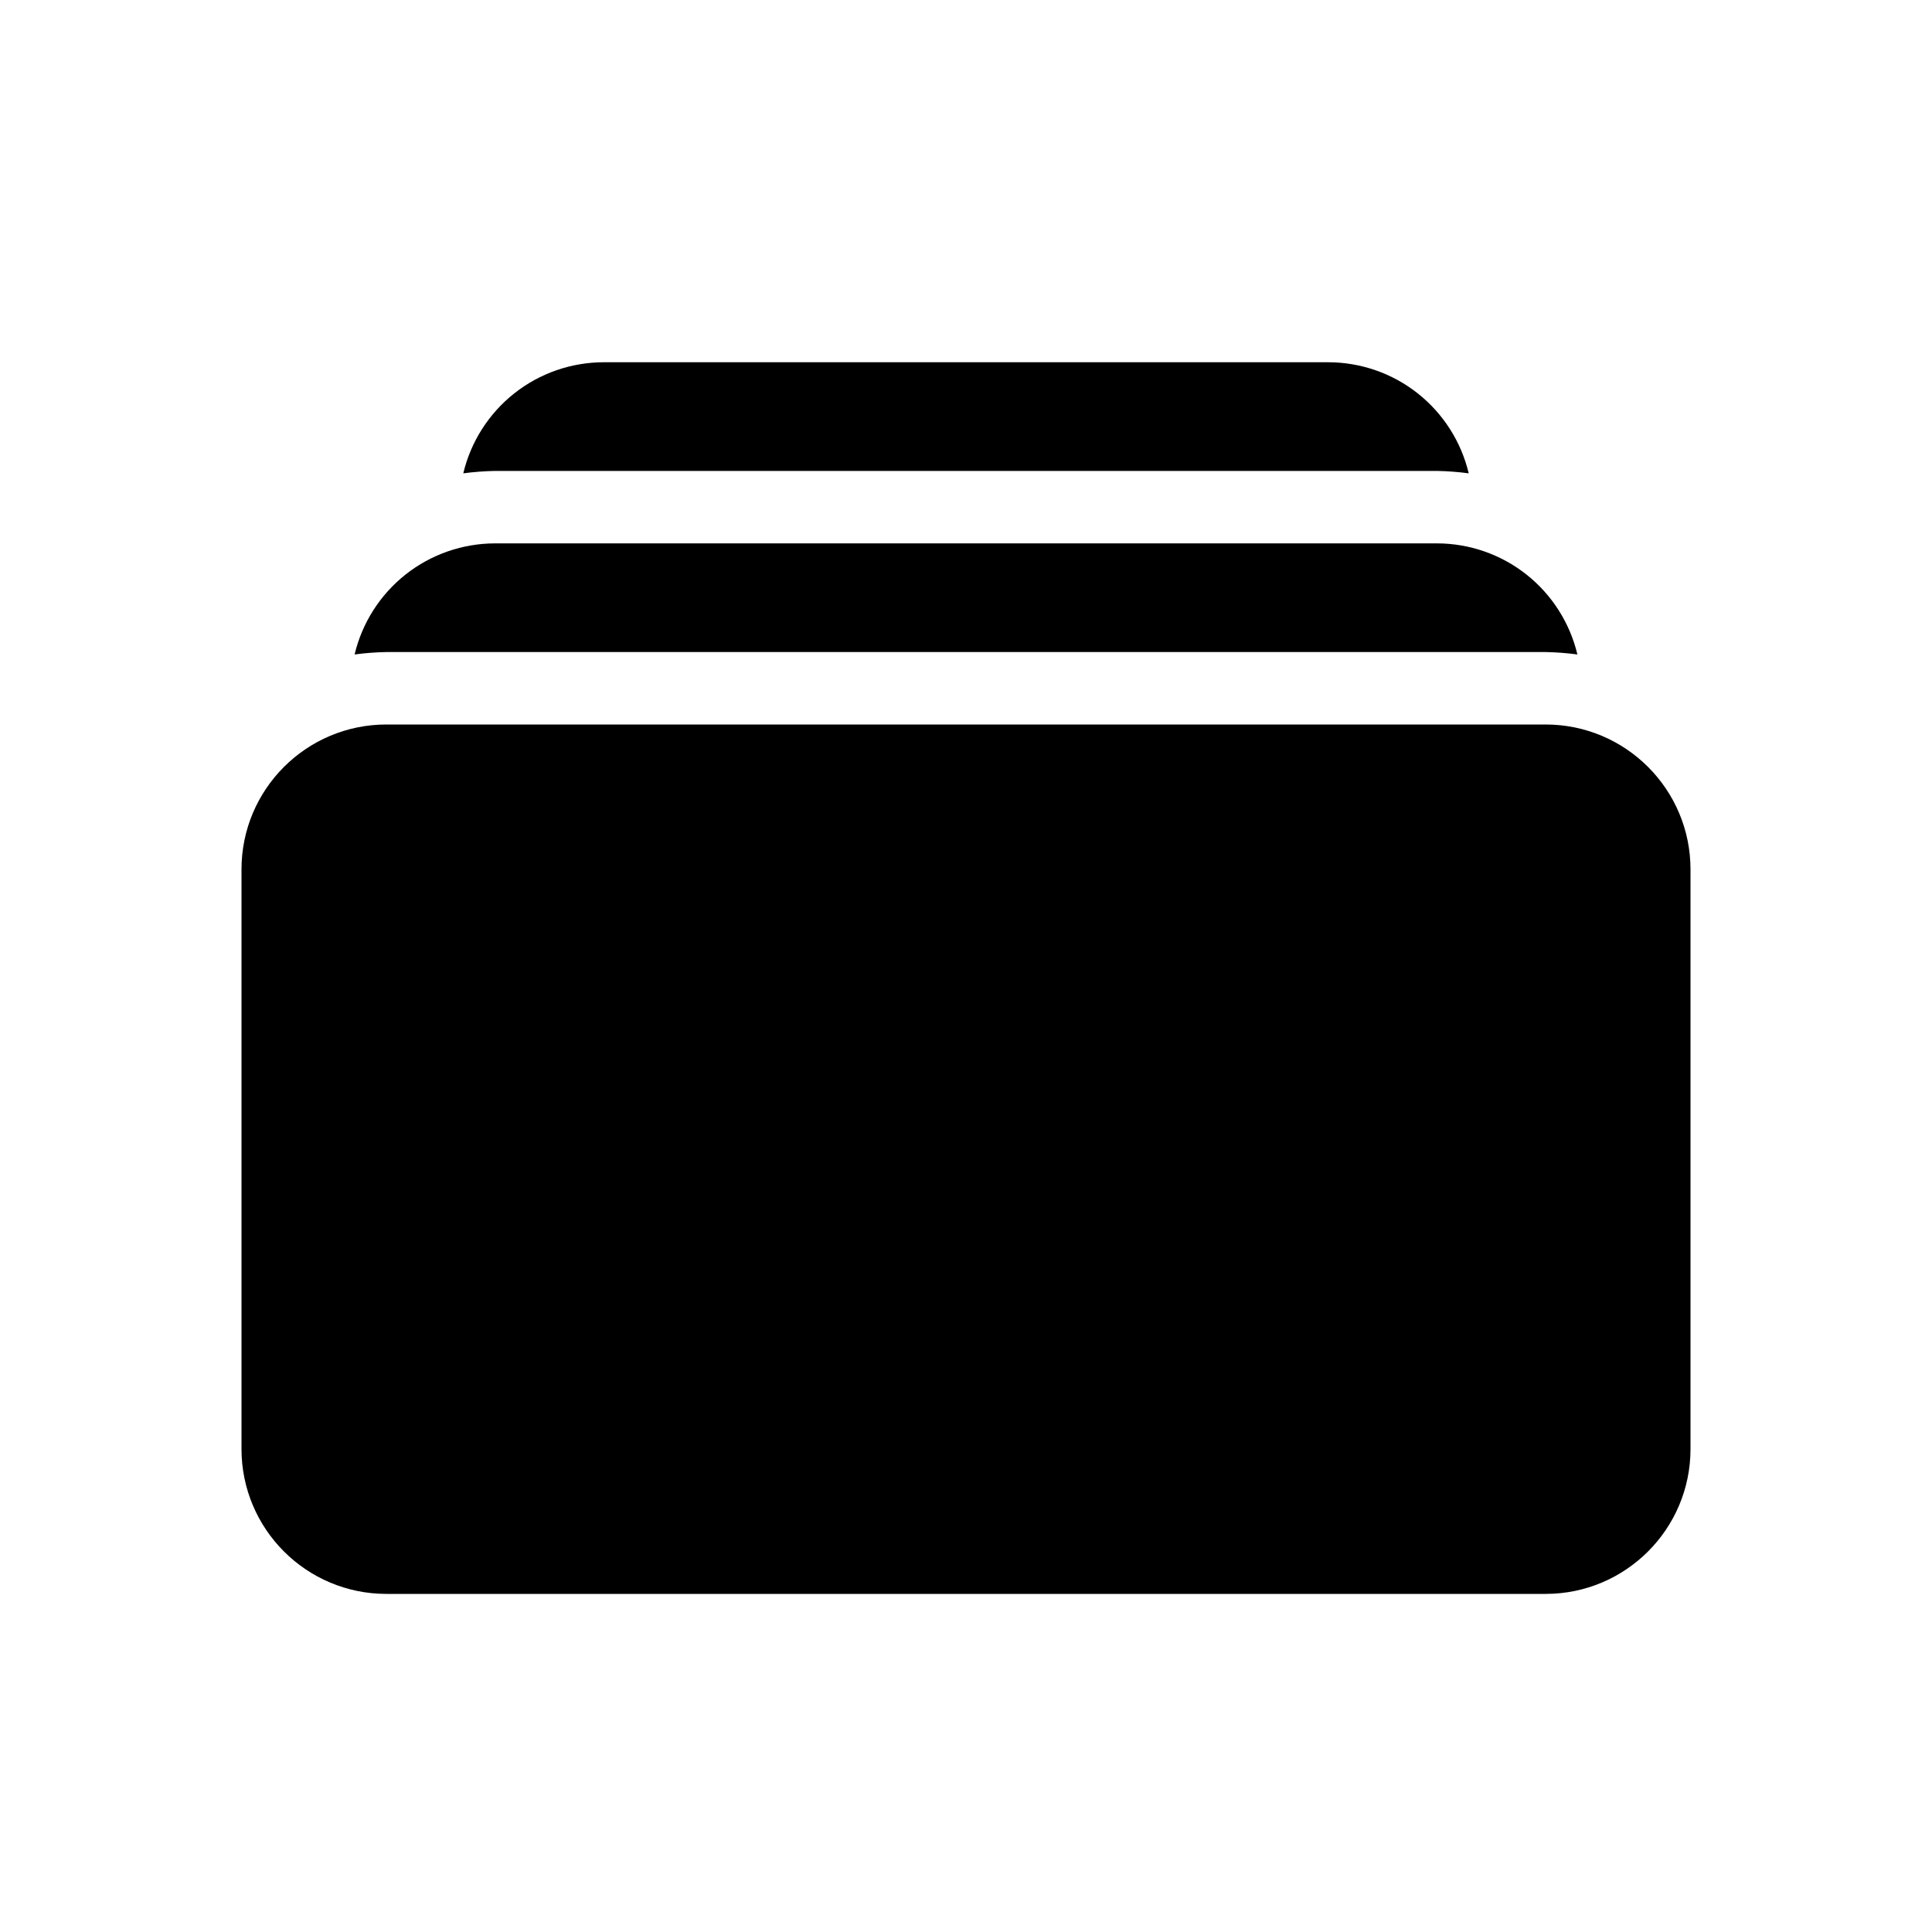 <svg width="48" height="48" viewBox="0 0 48 48" fill="none" xmlns="http://www.w3.org/2000/svg">
<path d="M12.3 11.7H35.7C35.964 11.705 36.228 11.725 36.49 11.76C36.303 10.975 35.857 10.275 35.224 9.774C34.591 9.273 33.807 9.001 33 9H15C14.193 9.001 13.409 9.273 12.776 9.774C12.143 10.275 11.697 10.975 11.51 11.76C11.772 11.725 12.036 11.705 12.3 11.7Z" fill="black"/>
<path d="M9.6 16.2H38.4C38.664 16.205 38.928 16.225 39.19 16.26C39.003 15.475 38.557 14.775 37.924 14.274C37.291 13.773 36.507 13.501 35.7 13.5H12.3C11.493 13.501 10.709 13.773 10.076 14.274C9.443 14.775 8.997 15.475 8.81 16.26C9.072 16.225 9.336 16.205 9.6 16.2Z" fill="black"/>
<path d="M38.4 18H9.6C7.612 18 6 19.612 6 21.6V36C6 37.988 7.612 39.6 9.6 39.6H38.4C40.388 39.6 42 37.988 42 36V21.6C42 19.612 40.388 18 38.4 18Z" fill="black"/>
</svg>
